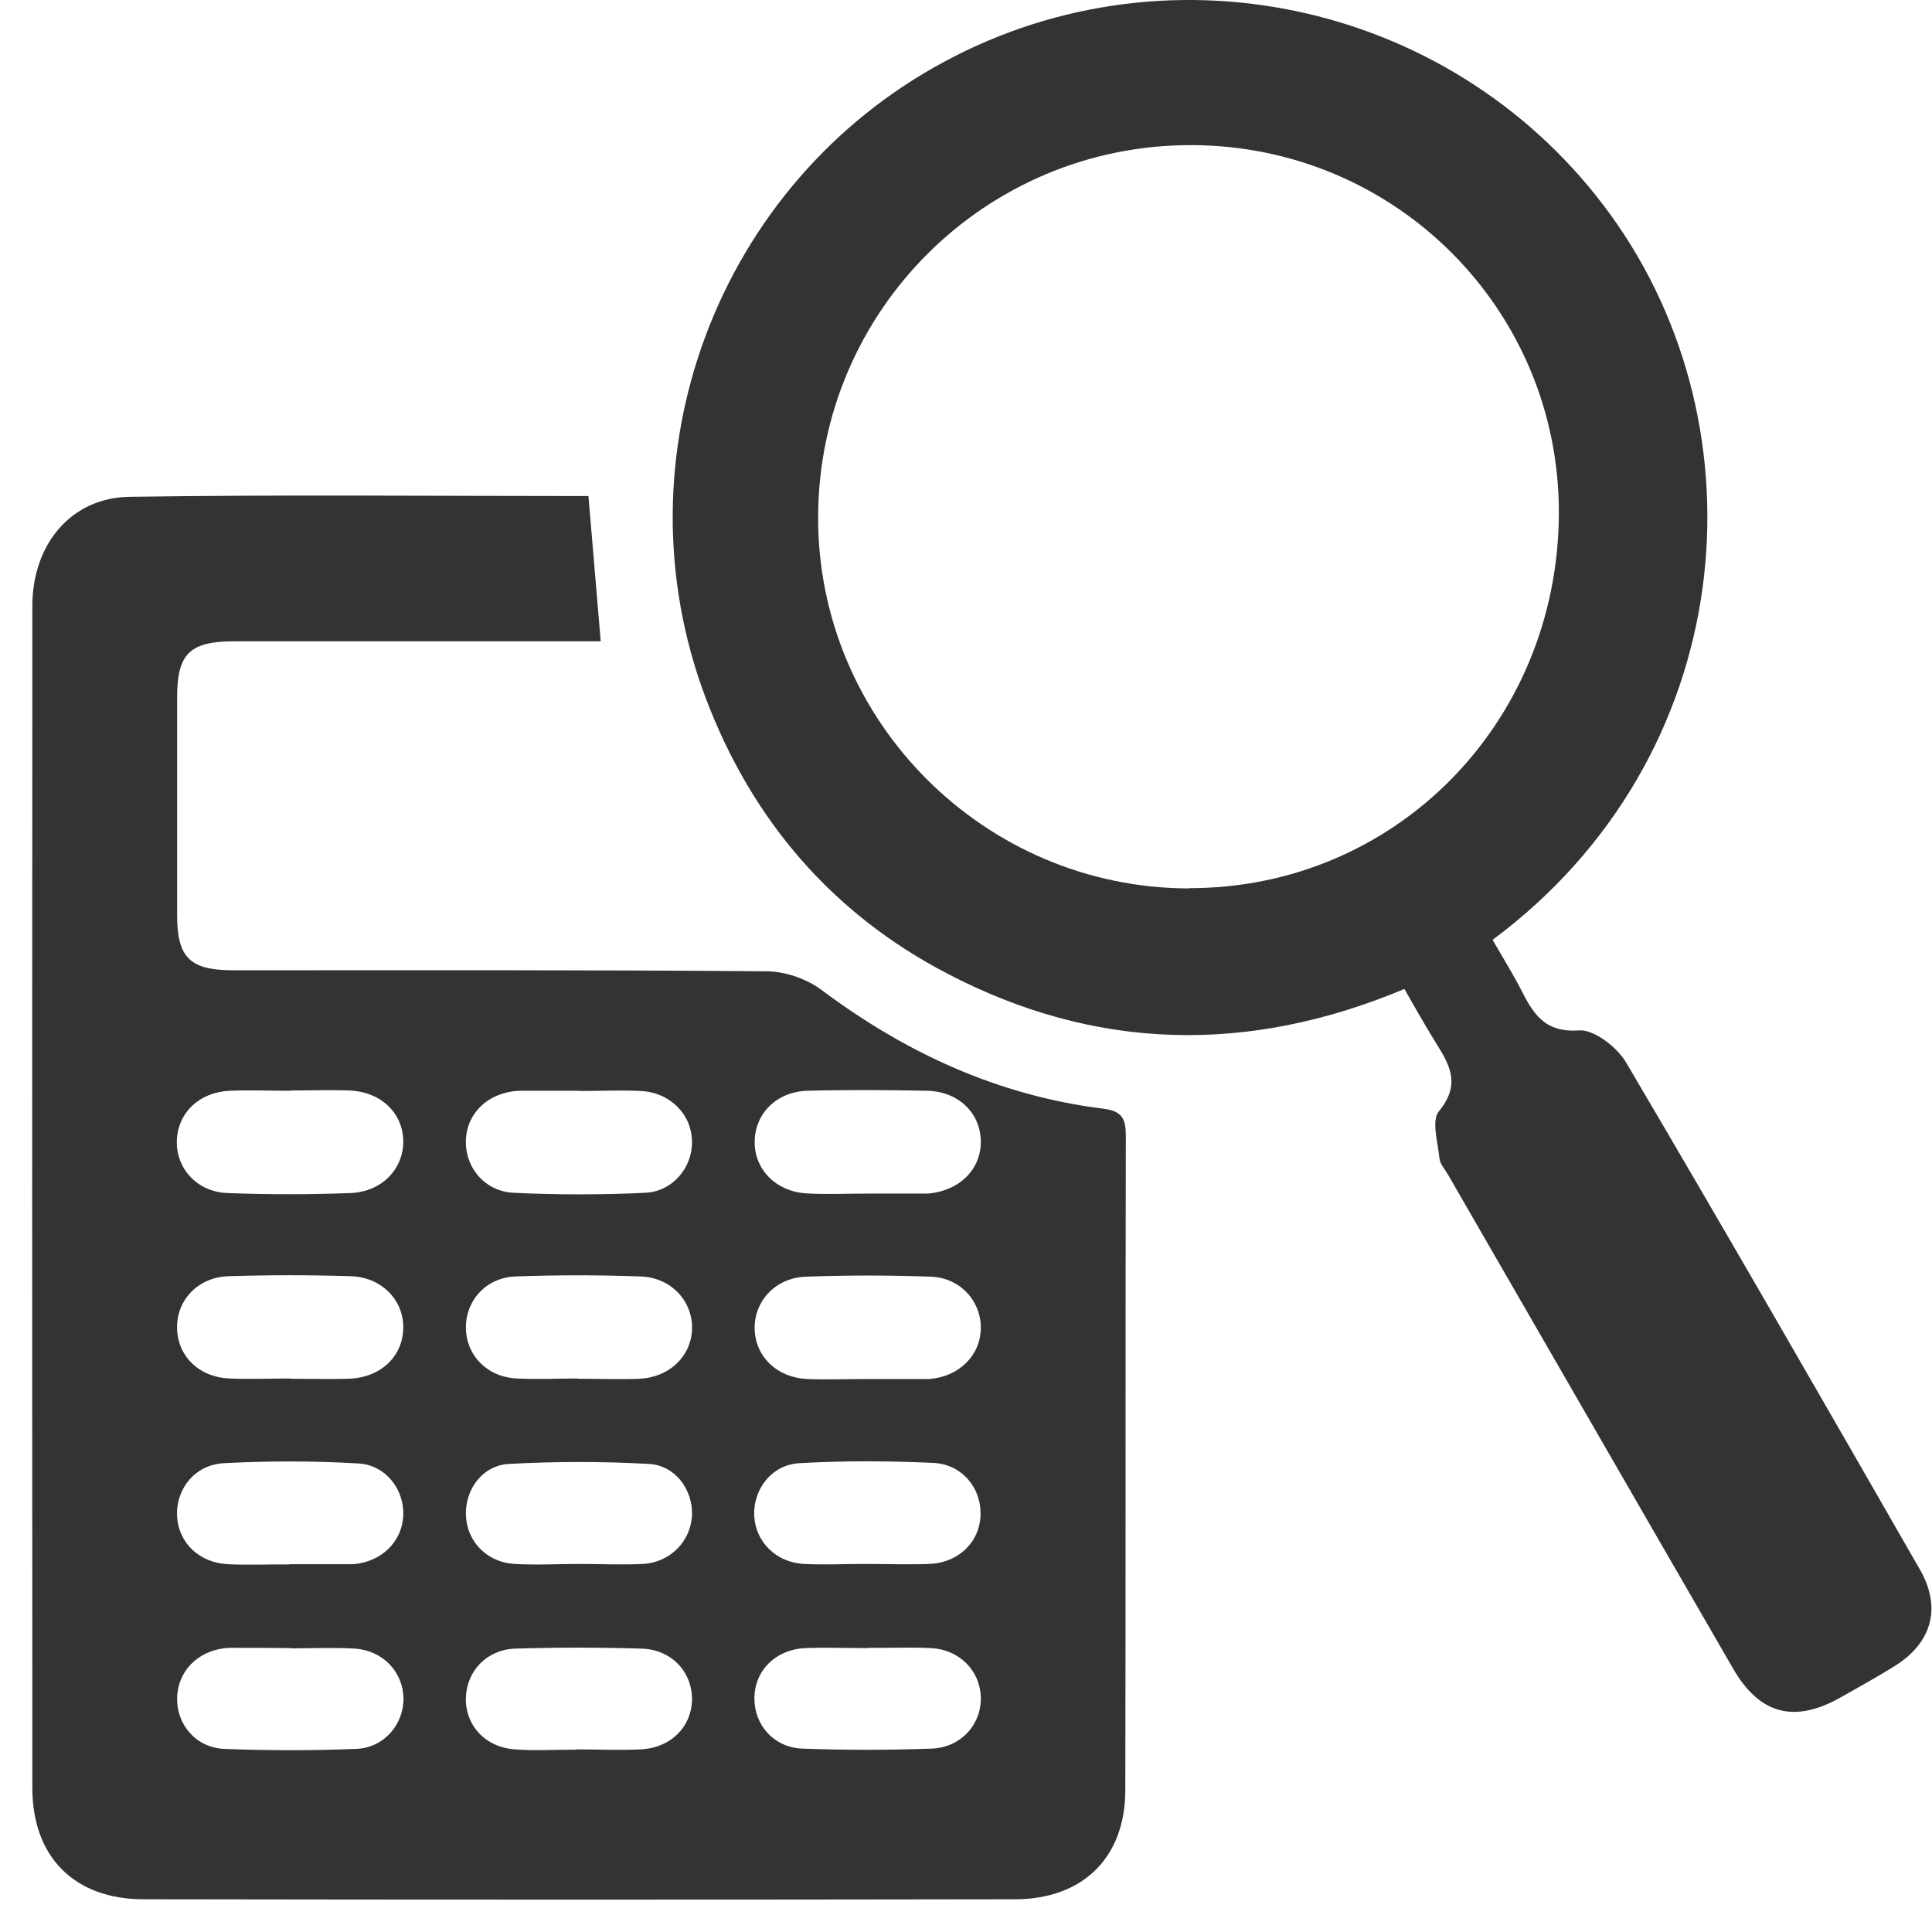 <svg width="59" height="59" viewBox="0 0 59 59" fill="none" xmlns="http://www.w3.org/2000/svg">
<path d="M17.97 15.149C18.095 16.648 18.212 18.039 18.345 19.585C18.009 19.585 17.689 19.585 17.36 19.585C13.955 19.585 10.549 19.585 7.144 19.585C5.792 19.585 5.409 19.968 5.409 21.296C5.409 23.514 5.409 25.733 5.409 27.951C5.409 29.232 5.792 29.623 7.089 29.631C12.525 29.631 17.962 29.615 23.399 29.662C23.969 29.662 24.625 29.888 25.078 30.224C27.656 32.154 30.483 33.458 33.686 33.856C34.272 33.927 34.381 34.169 34.381 34.692C34.365 41.347 34.381 48.002 34.365 54.665C34.365 56.728 33.069 57.993 31.007 58.001C22.133 58.016 13.26 58.016 4.386 58.001C2.277 58.001 0.988 56.712 0.988 54.603C0.98 42.574 0.98 30.537 0.988 18.507C0.988 16.617 2.176 15.195 3.957 15.172C8.604 15.102 13.26 15.149 17.978 15.149H17.97ZM26.422 47.76C27.078 47.76 27.726 47.784 28.382 47.76C29.288 47.721 29.937 47.073 29.944 46.237C29.96 45.44 29.382 44.722 28.515 44.675C27.148 44.612 25.781 44.605 24.414 44.683C23.563 44.73 23 45.48 23.032 46.284C23.07 47.081 23.695 47.714 24.547 47.76C25.164 47.792 25.789 47.76 26.414 47.76H26.422ZM17.673 47.76C18.329 47.76 18.977 47.792 19.634 47.76C20.477 47.714 21.102 47.057 21.133 46.261C21.157 45.495 20.626 44.753 19.821 44.706C18.399 44.628 16.962 44.628 15.54 44.706C14.728 44.753 14.205 45.487 14.228 46.261C14.252 47.073 14.869 47.714 15.72 47.76C16.369 47.799 17.025 47.76 17.681 47.76H17.673ZM8.831 47.768C9.424 47.768 10.01 47.768 10.604 47.768C10.666 47.768 10.729 47.768 10.791 47.768C11.643 47.698 12.275 47.089 12.315 46.292C12.354 45.503 11.791 44.737 10.94 44.691C9.573 44.612 8.206 44.612 6.839 44.683C5.933 44.73 5.355 45.495 5.409 46.331C5.464 47.128 6.097 47.729 6.964 47.768C7.581 47.799 8.206 47.768 8.831 47.776V47.768ZM8.885 33.31C8.261 33.31 7.643 33.286 7.019 33.31C6.097 33.349 5.448 33.966 5.402 34.794C5.355 35.661 6.003 36.403 6.956 36.434C8.198 36.481 9.448 36.481 10.69 36.434C11.651 36.403 12.322 35.708 12.315 34.848C12.307 33.989 11.627 33.333 10.659 33.302C10.065 33.278 9.479 33.302 8.885 33.302V33.31ZM8.87 42.105C9.463 42.105 10.049 42.121 10.643 42.105C11.611 42.074 12.291 41.441 12.315 40.574C12.338 39.715 11.666 39.004 10.713 38.973C9.471 38.934 8.221 38.934 6.979 38.973C6.027 39.004 5.37 39.73 5.409 40.597C5.441 41.433 6.089 42.058 7.003 42.097C7.628 42.121 8.245 42.097 8.87 42.097V42.105ZM17.704 33.31C17.142 33.31 16.587 33.31 16.025 33.31C15.962 33.31 15.9 33.31 15.837 33.31C14.916 33.364 14.267 33.974 14.228 34.802C14.189 35.637 14.799 36.387 15.689 36.426C17.025 36.489 18.368 36.489 19.704 36.426C20.547 36.387 21.149 35.645 21.133 34.856C21.118 34.028 20.469 33.364 19.571 33.317C18.954 33.286 18.329 33.317 17.704 33.317V33.31ZM26.461 36.45C27.023 36.45 27.578 36.45 28.14 36.45C28.203 36.45 28.265 36.45 28.327 36.45C29.296 36.372 29.96 35.715 29.952 34.856C29.944 33.989 29.265 33.325 28.304 33.31C27.093 33.286 25.875 33.278 24.664 33.31C23.711 33.333 23.039 34.02 23.047 34.888C23.047 35.715 23.695 36.379 24.602 36.442C25.219 36.481 25.843 36.45 26.468 36.45H26.461ZM17.657 42.105C18.282 42.105 18.899 42.129 19.524 42.105C20.43 42.066 21.094 41.433 21.133 40.613C21.172 39.754 20.508 39.012 19.563 38.981C18.29 38.934 17.009 38.934 15.736 38.981C14.83 39.02 14.213 39.73 14.228 40.566C14.244 41.402 14.884 42.058 15.79 42.097C16.408 42.129 17.032 42.097 17.657 42.097V42.105ZM26.422 42.113C27.015 42.113 27.601 42.113 28.195 42.113C28.257 42.113 28.32 42.113 28.382 42.113C29.28 42.042 29.937 41.402 29.952 40.574C29.968 39.746 29.335 39.027 28.437 38.988C27.164 38.941 25.883 38.941 24.609 38.988C23.664 39.02 23.008 39.762 23.047 40.621C23.086 41.449 23.742 42.074 24.656 42.113C25.25 42.136 25.836 42.113 26.429 42.113H26.422ZM26.554 50.33C25.898 50.33 25.242 50.307 24.586 50.33C23.672 50.377 23.032 51.033 23.039 51.877C23.039 52.689 23.641 53.369 24.508 53.4C25.82 53.447 27.132 53.447 28.445 53.4C29.351 53.369 29.983 52.65 29.952 51.814C29.921 51.01 29.296 50.377 28.437 50.33C27.812 50.299 27.187 50.33 26.562 50.322L26.554 50.33ZM17.595 53.423C18.251 53.423 18.907 53.455 19.563 53.423C20.493 53.377 21.125 52.728 21.133 51.892C21.133 51.049 20.501 50.369 19.587 50.346C18.306 50.307 17.025 50.307 15.744 50.346C14.877 50.369 14.259 51.018 14.228 51.83C14.197 52.681 14.814 53.361 15.728 53.423C16.353 53.47 16.978 53.431 17.603 53.431L17.595 53.423ZM8.862 50.33C8.268 50.322 7.675 50.322 7.081 50.322C7.019 50.322 6.956 50.322 6.894 50.33C6.034 50.416 5.425 51.041 5.409 51.853C5.394 52.666 5.98 53.369 6.847 53.408C8.19 53.462 9.534 53.462 10.877 53.408C11.729 53.377 12.33 52.658 12.322 51.861C12.307 51.057 11.69 50.401 10.838 50.346C10.182 50.307 9.526 50.338 8.87 50.338L8.862 50.33Z" fill="#333333"/>
<path d="M45.575 28.693C45.887 29.232 46.184 29.709 46.442 30.209C46.817 30.943 47.16 31.544 48.223 31.466C48.683 31.435 49.386 31.982 49.66 32.45C52.691 37.59 55.659 42.753 58.627 47.924C59.307 49.104 58.994 50.182 57.838 50.893C57.307 51.221 56.76 51.525 56.221 51.83C54.8 52.635 53.737 52.361 52.925 50.955C50.019 45.933 47.121 40.894 44.215 35.864C44.122 35.7 43.973 35.544 43.958 35.372C43.911 34.888 43.708 34.216 43.942 33.935C44.715 33.005 44.145 32.349 43.708 31.615C43.434 31.162 43.177 30.709 42.888 30.201C38.123 32.2 33.459 32.099 28.929 29.732C25.406 27.896 22.961 25.038 21.555 21.327C18.767 13.954 21.915 5.596 28.851 1.877C35.826 -1.872 44.536 0.151 49.176 6.549C53.964 13.141 53.081 23.124 45.582 28.701L45.575 28.693ZM36.295 27.123C42.583 27.139 47.566 22.108 47.605 15.703C47.637 9.478 42.63 4.447 36.389 4.432C30.101 4.416 25 9.493 24.984 15.789C24.969 22.015 30.054 27.115 36.303 27.131L36.295 27.123Z" fill="#333333"/>
</svg>
